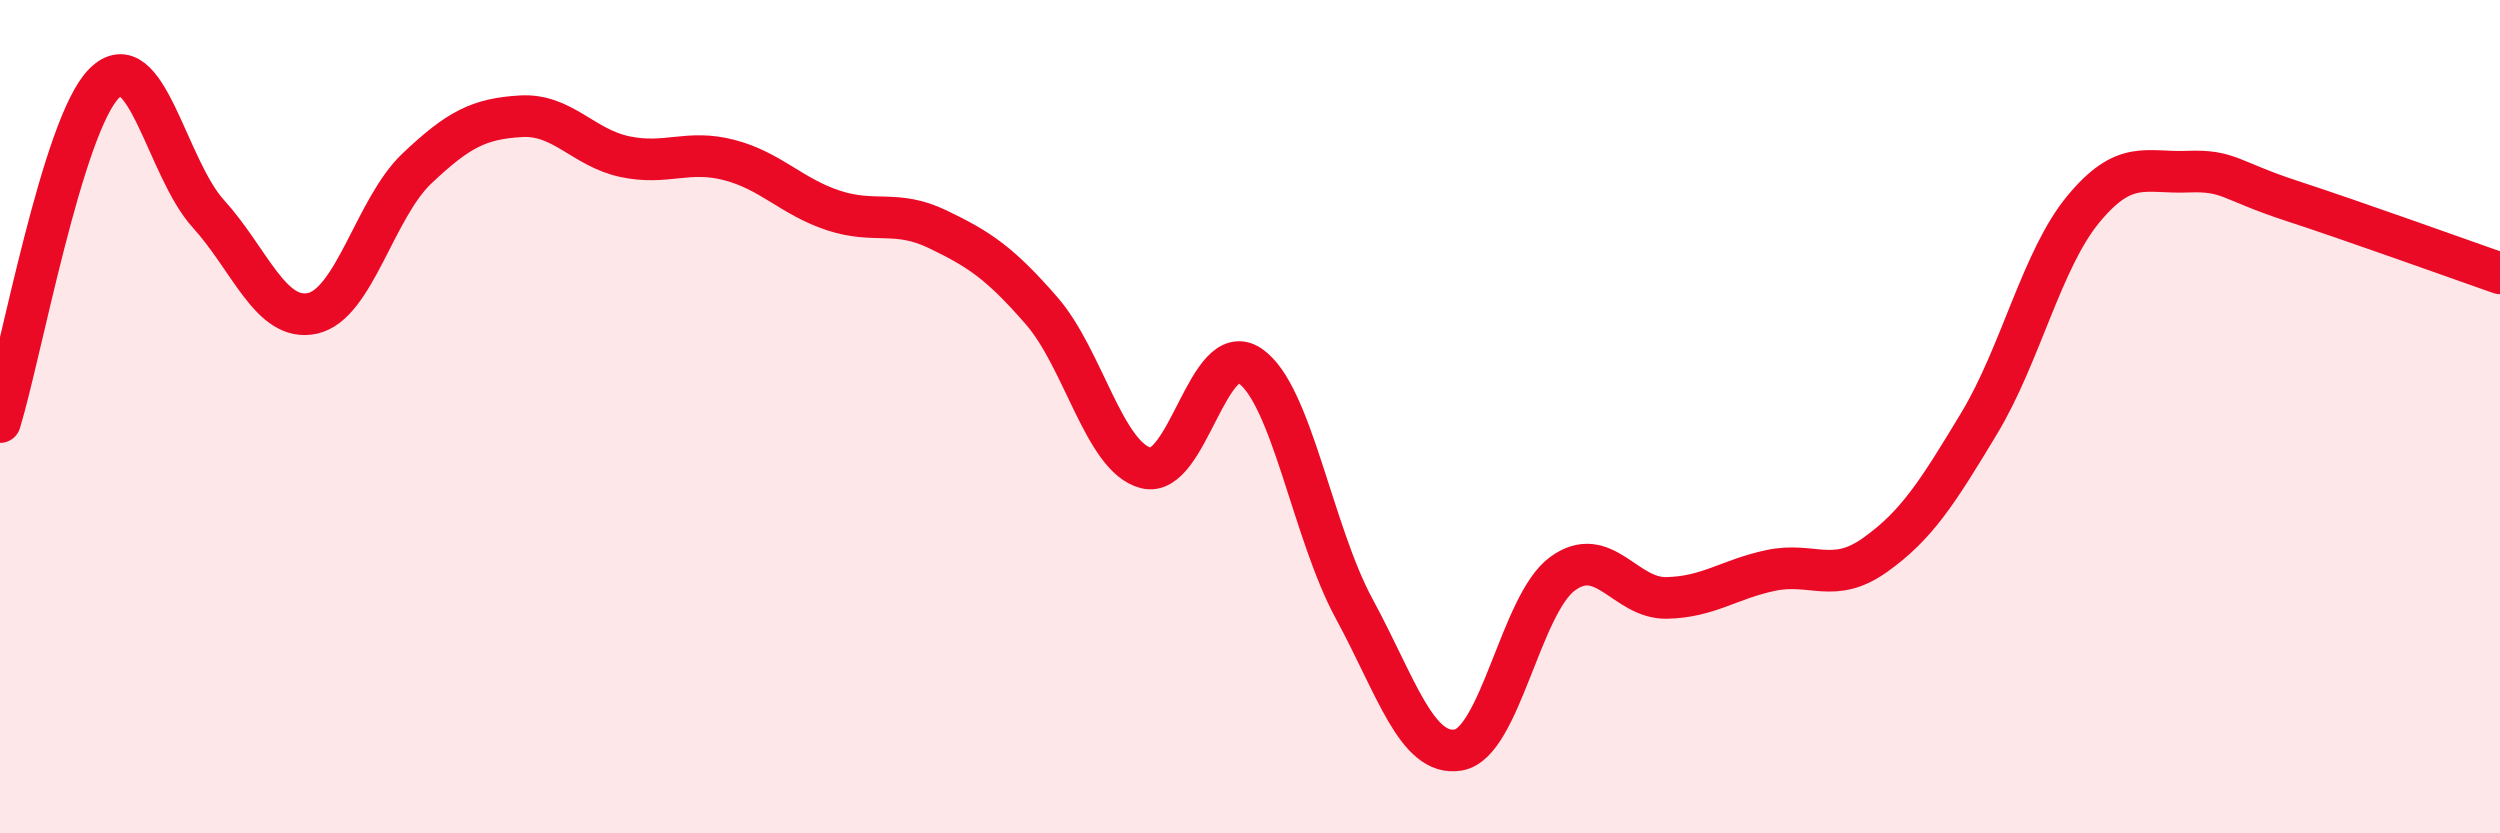 
    <svg width="60" height="20" viewBox="0 0 60 20" xmlns="http://www.w3.org/2000/svg">
      <path
        d="M 0,10.13 C 0.5,8.5 1.5,3 2.5,2 C 3.5,1 4,4.03 5,5.13 C 6,6.23 6.5,7.74 7.5,7.52 C 8.5,7.3 9,5 10,4.05 C 11,3.1 11.5,2.85 12.5,2.79 C 13.5,2.73 14,3.55 15,3.76 C 16,3.97 16.5,3.58 17.5,3.84 C 18.5,4.1 19,4.72 20,5.05 C 21,5.38 21.5,5.02 22.5,5.5 C 23.5,5.98 24,6.31 25,7.46 C 26,8.61 26.5,10.97 27.5,11.23 C 28.5,11.49 29,8.1 30,8.78 C 31,9.46 31.5,12.77 32.5,14.61 C 33.5,16.45 34,18.17 35,18 C 36,17.83 36.5,14.5 37.5,13.77 C 38.5,13.04 39,14.37 40,14.35 C 41,14.33 41.5,13.9 42.5,13.69 C 43.5,13.48 44,14.03 45,13.32 C 46,12.61 46.5,11.82 47.5,10.16 C 48.5,8.5 49,6.23 50,5.02 C 51,3.81 51.5,4.16 52.5,4.12 C 53.5,4.08 53.5,4.33 55,4.82 C 56.5,5.31 59,6.21 60,6.56L60 20L0 20Z"
        fill="#EB0A25"
        opacity="0.1"
        stroke-linecap="round"
        stroke-linejoin="round"
      />
      <path
        d="M 0,10.13 C 0.5,8.5 1.5,3 2.5,2 C 3.5,1 4,4.03 5,5.13 C 6,6.23 6.5,7.74 7.5,7.52 C 8.5,7.3 9,5 10,4.05 C 11,3.1 11.5,2.85 12.5,2.79 C 13.5,2.73 14,3.55 15,3.76 C 16,3.97 16.5,3.58 17.5,3.84 C 18.5,4.1 19,4.72 20,5.05 C 21,5.38 21.5,5.02 22.5,5.5 C 23.5,5.98 24,6.31 25,7.46 C 26,8.61 26.5,10.97 27.5,11.23 C 28.5,11.49 29,8.1 30,8.78 C 31,9.46 31.5,12.77 32.5,14.61 C 33.5,16.45 34,18.17 35,18 C 36,17.83 36.5,14.5 37.5,13.77 C 38.5,13.04 39,14.37 40,14.35 C 41,14.33 41.5,13.9 42.5,13.69 C 43.5,13.48 44,14.03 45,13.32 C 46,12.61 46.5,11.82 47.5,10.16 C 48.5,8.5 49,6.23 50,5.02 C 51,3.81 51.5,4.16 52.5,4.12 C 53.5,4.08 53.5,4.33 55,4.82 C 56.5,5.31 59,6.21 60,6.56"
        stroke="#EB0A25"
        stroke-width="1"
        fill="none"
        stroke-linecap="round"
        stroke-linejoin="round"
      />
    </svg>
  